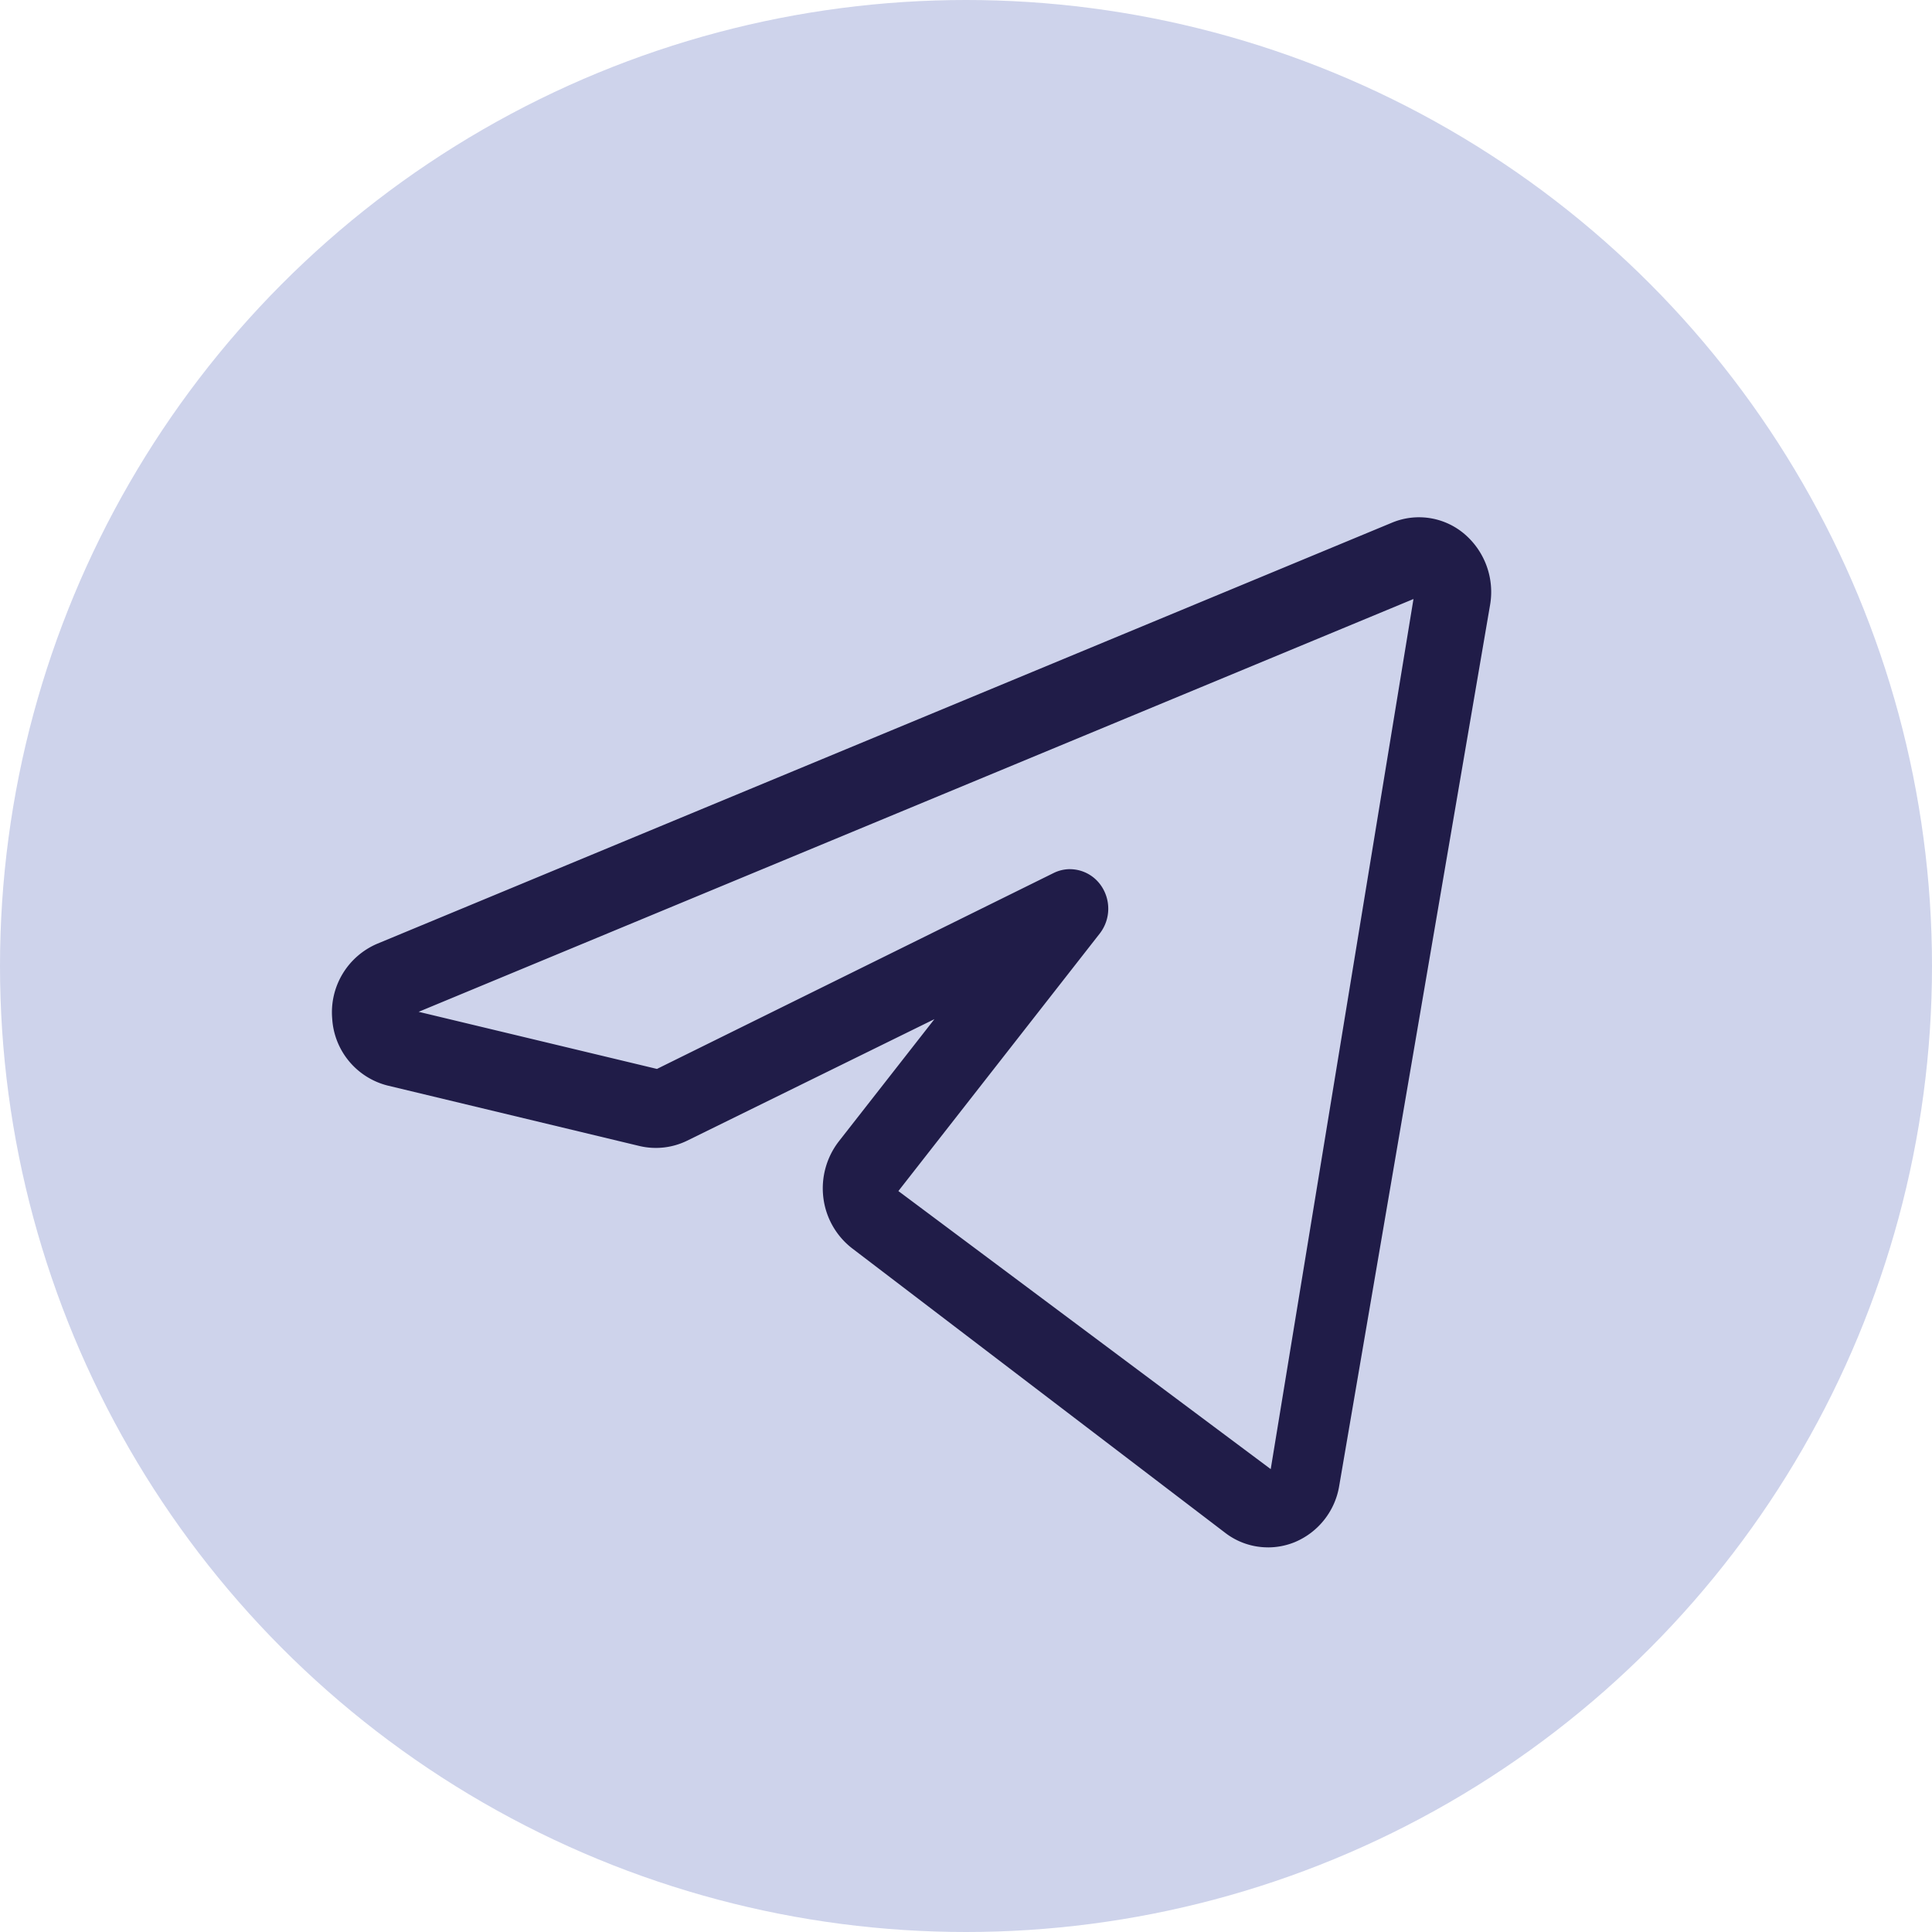 <svg xmlns="http://www.w3.org/2000/svg" xmlns:xlink="http://www.w3.org/1999/xlink" width="80" height="80" viewBox="0 0 80 80">
  <defs>
    <clipPath id="clip-path">
      <rect id="矩形_1287" data-name="矩形 1287" width="48" height="42.656" fill="none"/>
    </clipPath>
  </defs>
  <g id="组_2783" data-name="组 2783" transform="translate(-1011 -2710)">
    <circle id="椭圆_282" data-name="椭圆 282" cx="40" cy="40" r="40" transform="translate(1011 2710)" fill="#ced3eb"/>
    <g id="组_2763" data-name="组 2763" transform="translate(1024.747 2731.419)">
      <g id="组_2762" data-name="组 2762" transform="translate(0 0)" clip-path="url(#clip-path)">
        <path id="路径_3215" data-name="路径 3215" d="M38.757,42.654a2.9,2.9,0,0,1-1.769-.6L21.538,30.272a3.13,3.13,0,0,1-1.192-2.1,3.18,3.18,0,0,1,.643-2.332l3.956-5.058L14.7,25.817a2.95,2.95,0,0,1-1.975.216l-10.416-2.5a3.046,3.046,0,0,1-2.3-2.771,3.084,3.084,0,0,1,1.87-3.105L43.892.224a2.905,2.905,0,0,1,3,.468,3.155,3.155,0,0,1,1.062,2.938L41.708,40.1a3.06,3.06,0,0,1-1.838,2.336,2.93,2.93,0,0,1-1.113.219m-8.2-28.083a1.57,1.57,0,0,1,1.246.622,1.678,1.678,0,0,1-.013,2.044L23.453,27.9,38.871,39.414,44.782,3.385,3.588,20.478l9.868,2.365,16.423-8.111a1.528,1.528,0,0,1,.678-.161M44.484,1.744h0Z" transform="translate(0 0)" fill="#201c48"/>
      </g>
    </g>
  </g>
</svg>
